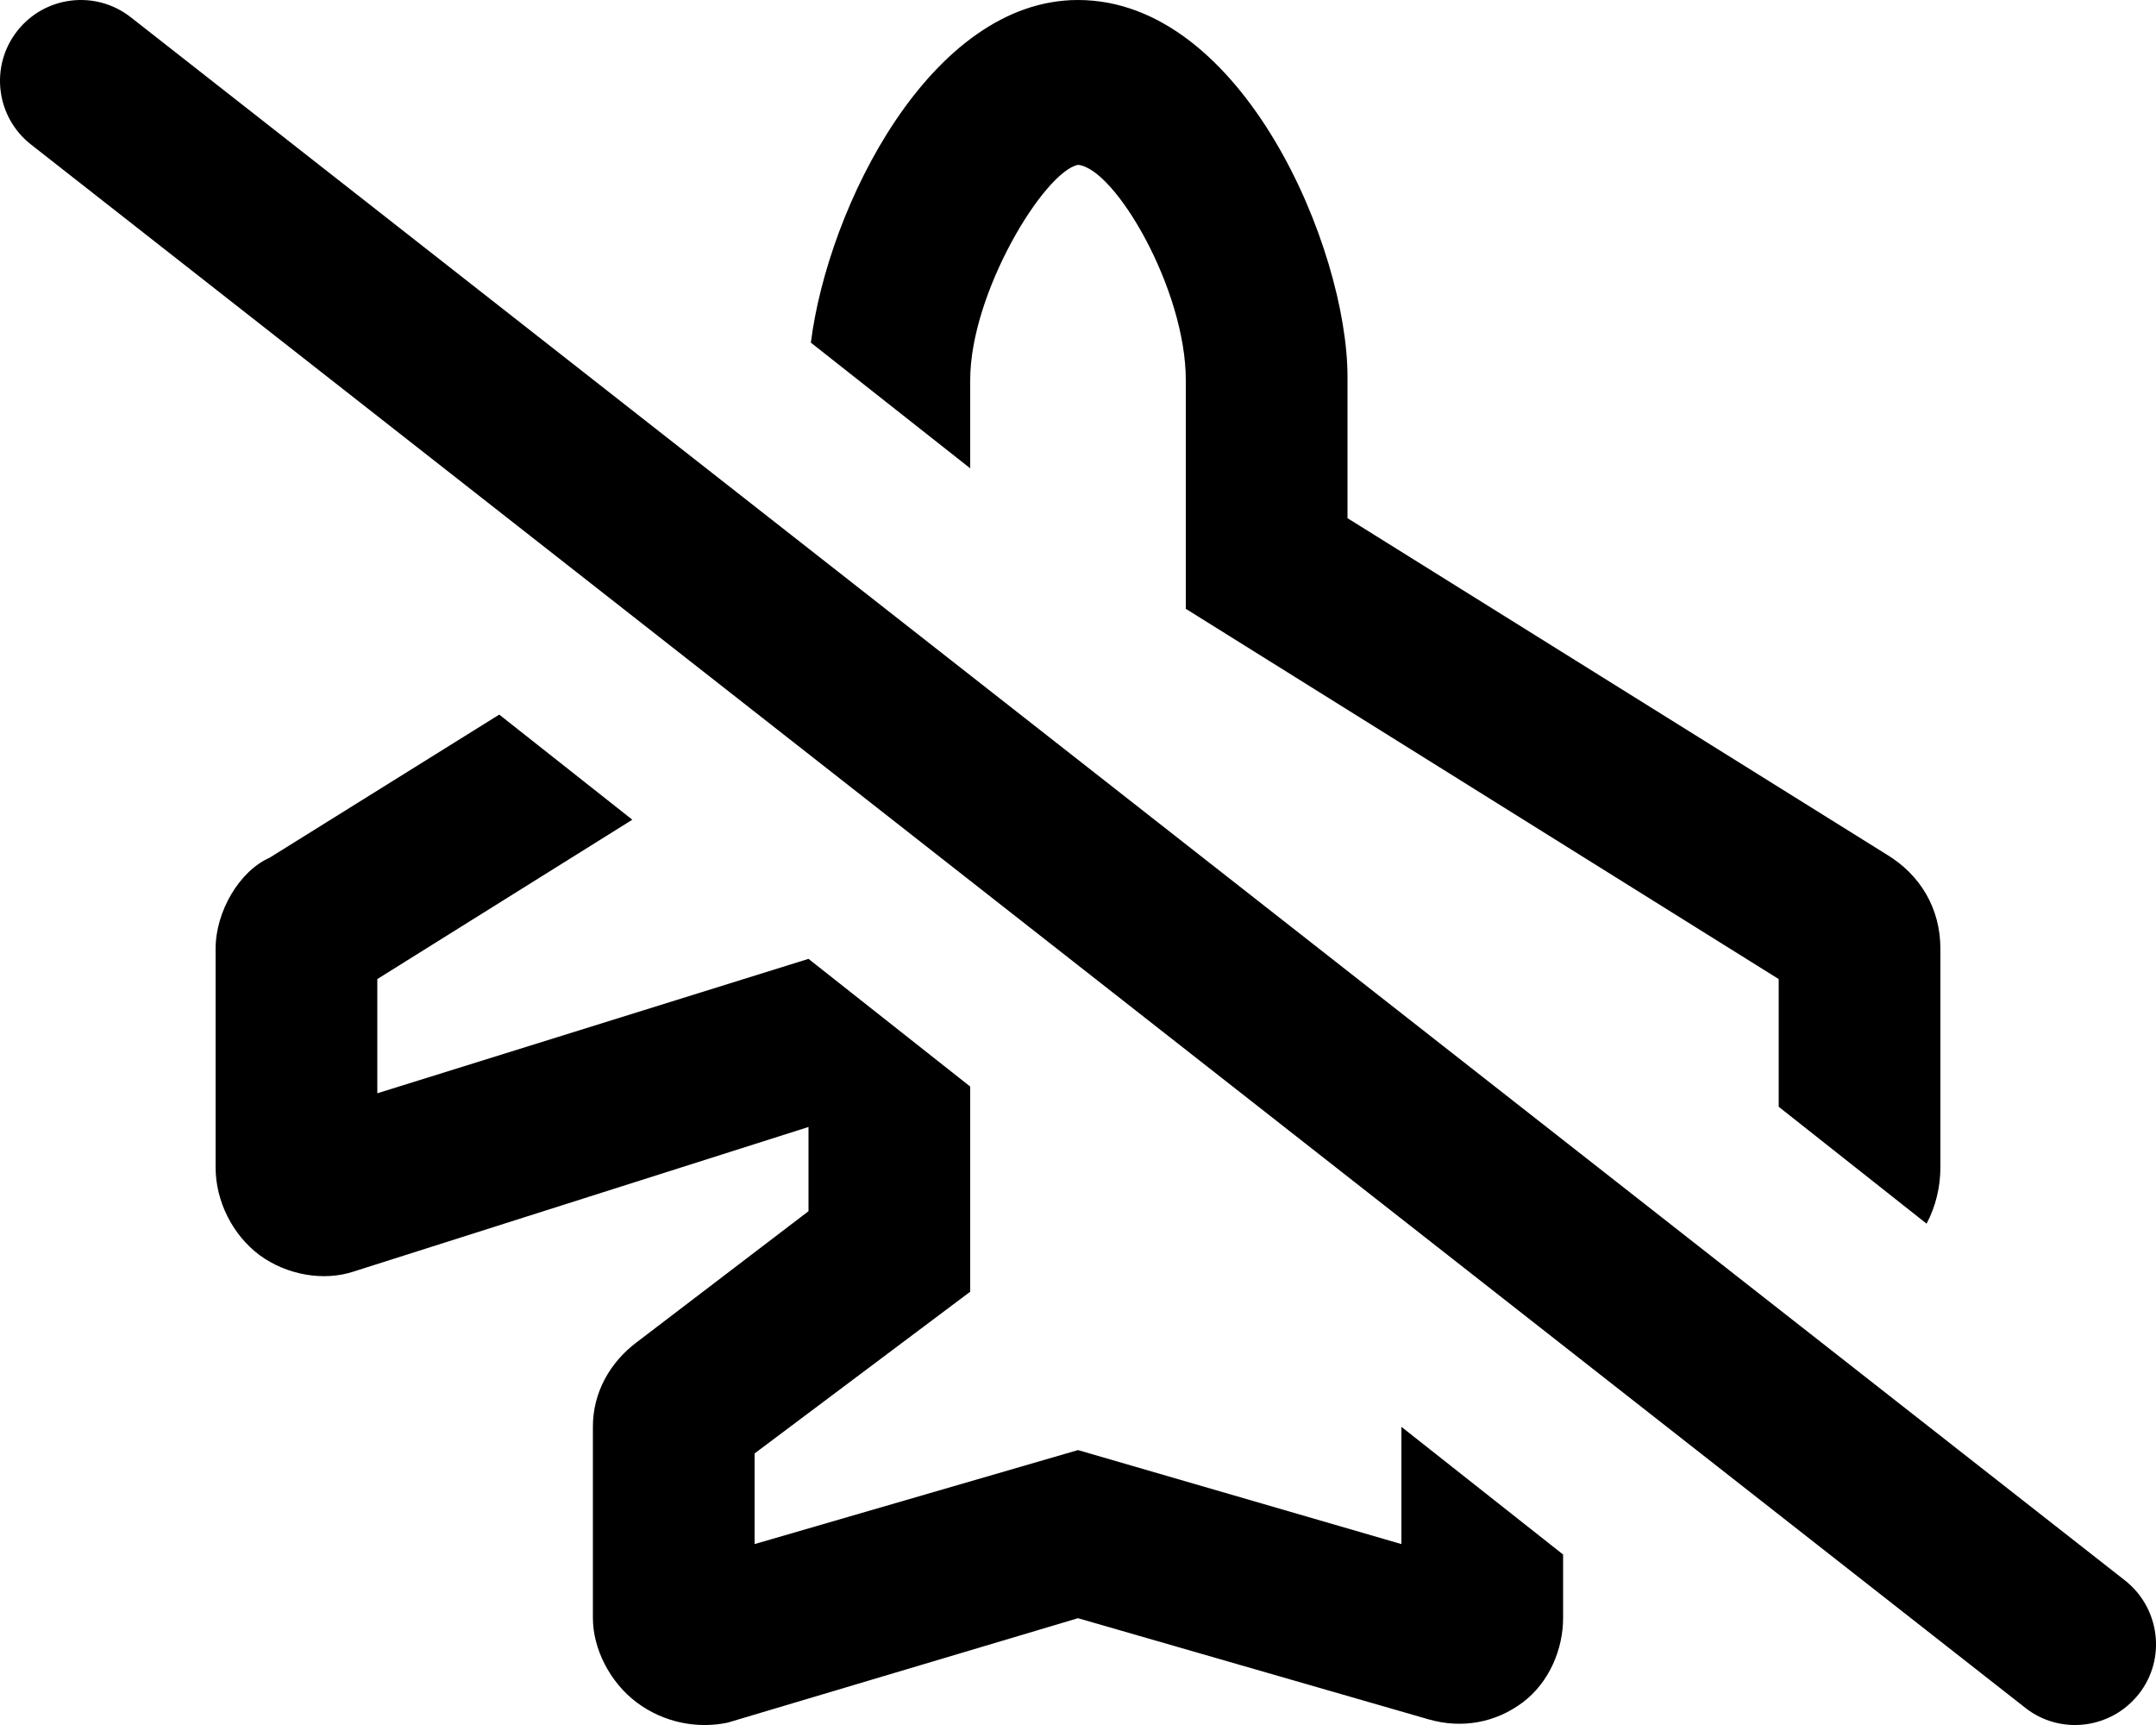 <svg xmlns="http://www.w3.org/2000/svg" viewBox="0 0 640 512"><!--! Font Awesome Pro 6.1.0 by @fontawesome - https://fontawesome.com License - https://fontawesome.com/license (Commercial License) Copyright 2022 Fonticons, Inc. --><path d="M630.8 469.1C641.2 477.3 643.1 492.4 634.9 502.8C626.7 513.2 611.6 515.1 601.2 506.9L9.196 42.89C-1.236 34.71-3.065 19.63 5.112 9.196C13.29-1.236 28.37-3.065 38.81 5.112L630.8 469.1zM576 346.5C576 352.3 574.6 358.1 571.9 363.2L528 328.5V290.6L352 180.7V112.8C352 85.87 331 49.93 320 48.93C310 50.93 288 86.87 288 112.8V139L240.7 101.7C245.8 61.34 276.3 0 320 0C369 0 400 73.89 400 111.8V153.8L560 253.6C570 259.6 576 269.6 576 281.6V346.5zM148.2 212.1L187.7 243.3L112 290.6V324.5L240 284.6L288 322.5V383.4L224 431.4V458.3L320 430.4L416 458.3V423.5L464 461.4V480.3C464 489.3 460 499.3 452 505.3C444 511.3 434 513.2 424 510.3L320 480.3L216 511.3C207 513.2 197 511.3 189 505.3C181 499.3 176 489.3 176 480.3V423.4C176 413.4 181 404.4 189 398.4L240 359.5V334.5L105 377.4C96 380.4 85 378.4 77 372.5C69 366.5 64 356.5 64 346.5V281.6C64 270.6 71 258.6 80 254.6L148.2 212.1z"/></svg>